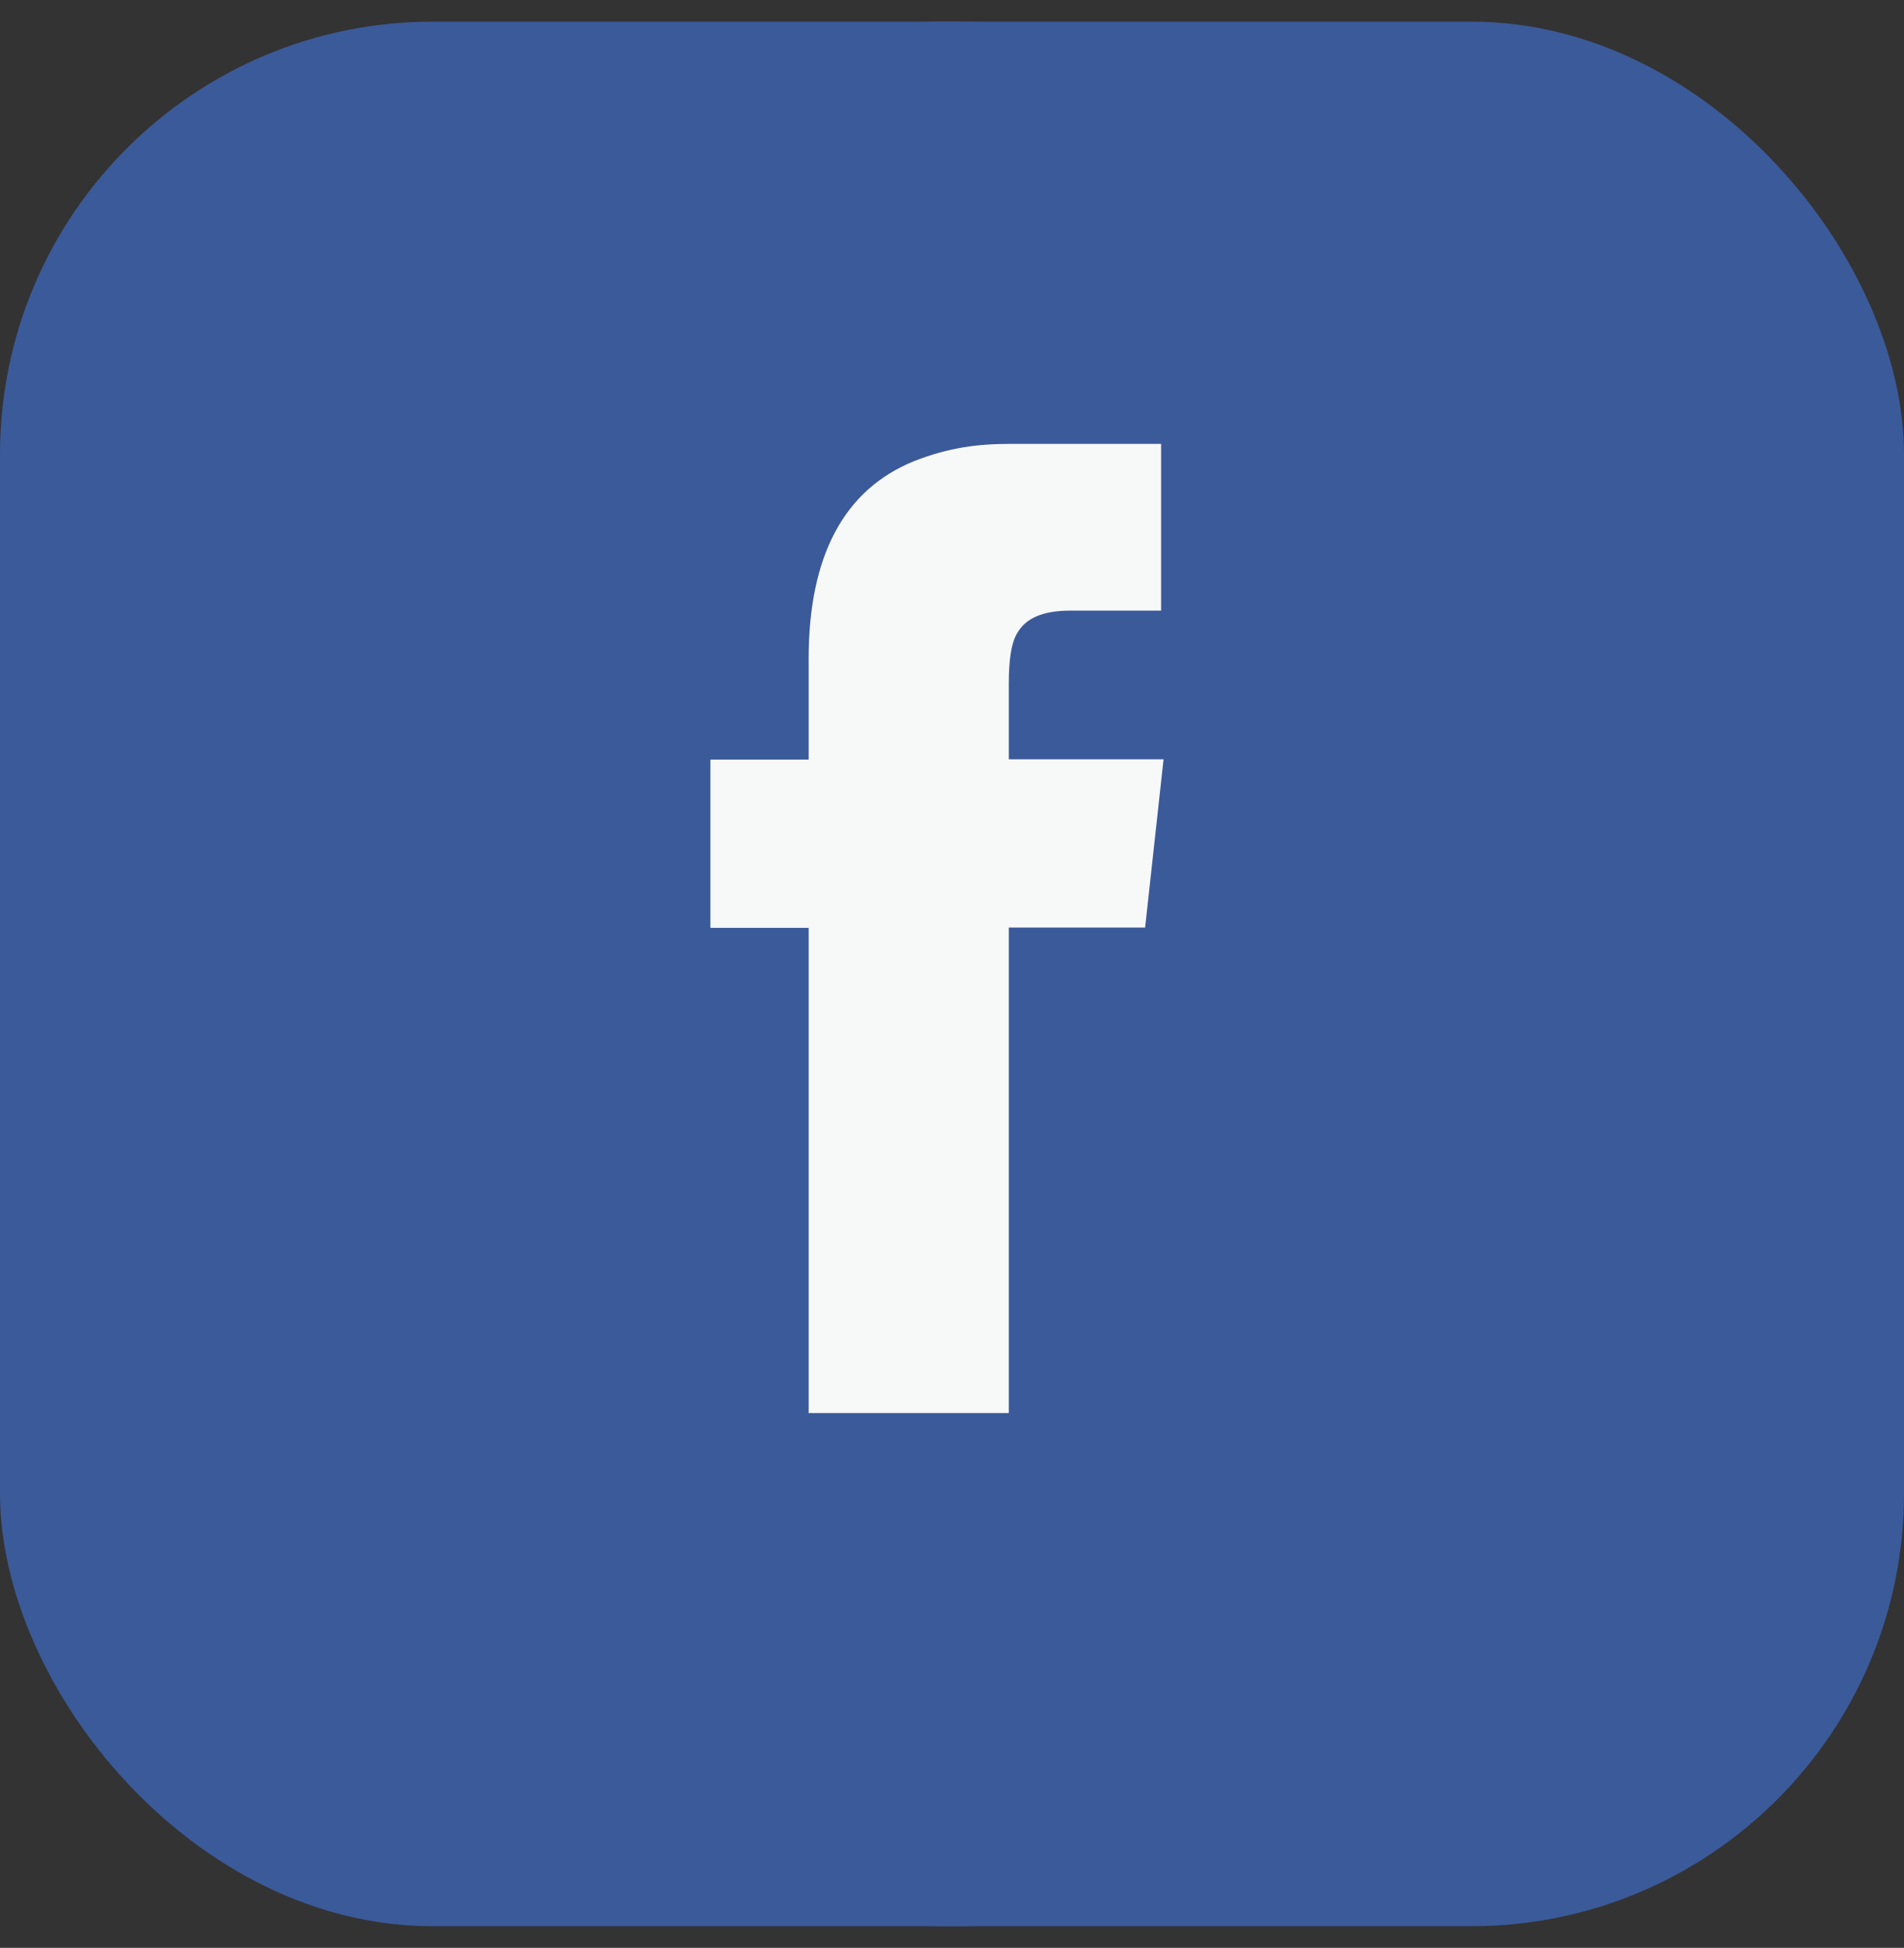 <svg width="44" height="45" viewBox="0 0 44 45" fill="none" xmlns="http://www.w3.org/2000/svg">
<rect x="0" y="0" width="44" height="45" fill="#333333" stroke="none"/>
<g clip-path="url(#clip0_1693_28152)">
<rect x="0" y="0.5" width="44" height="44" rx="10" fill="#3B5A9A"/>
<path d="M44.001 22.5C44.001 34.653 34.153 44.5 22 44.5C9.848 44.5 0 34.646 0 22.5C0 10.347 9.848 0.5 22 0.5C34.146 0.5 44.001 10.347 44.001 22.5Z" fill="#3B5A9A"/>
<path d="M26.832 10.248V14.107H24.732C24.107 14.107 23.71 14.277 23.512 14.618C23.37 14.845 23.313 15.242 23.313 15.781V17.541H26.889L26.463 21.429H23.313V32.645H18.687V21.436H16.417V17.548H18.687V15.221C18.687 12.837 19.51 11.305 21.128 10.652C21.922 10.34 22.603 10.255 23.313 10.255H26.832V10.248Z" fill="#F7F8F8"/>
</g>
<defs>
<clipPath id="clip0_1693_28152">
<rect x="0" y="0.5" width="44" height="44" rx="10" fill="white"/>
</clipPath>
</defs>
</svg>
